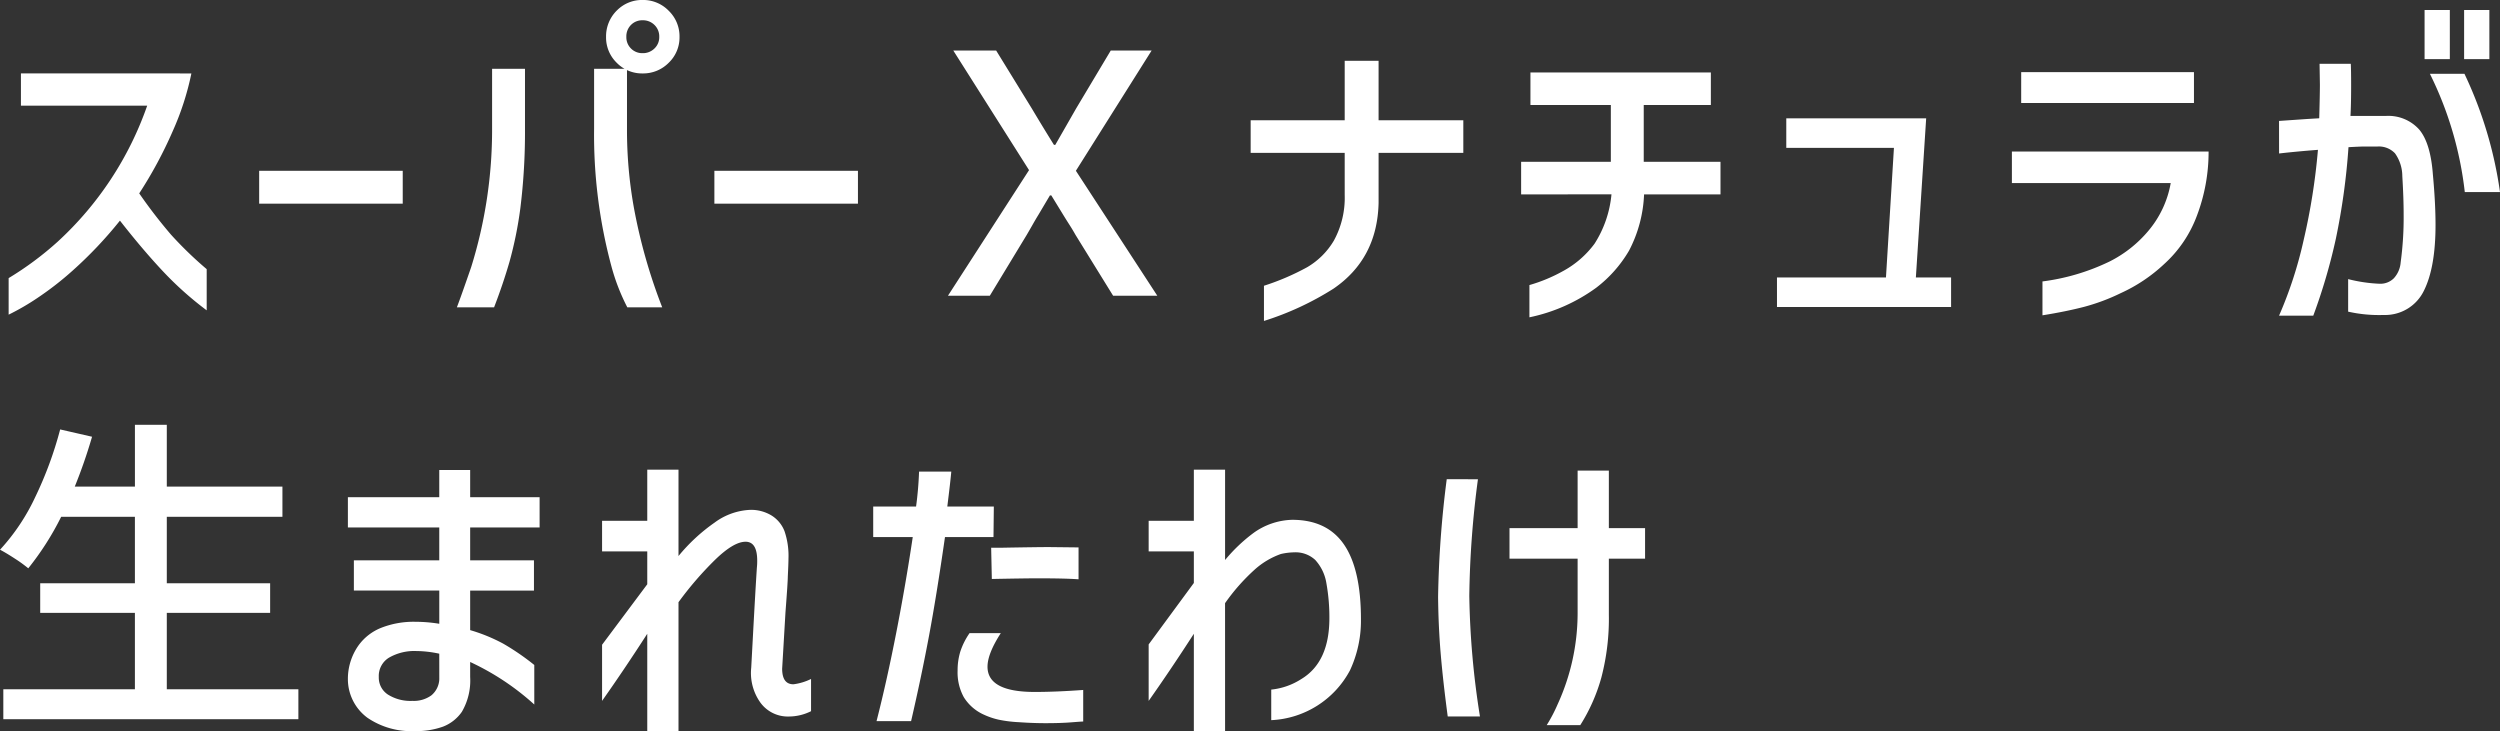 <svg xmlns="http://www.w3.org/2000/svg" width="398.772" height="116.675" viewBox="0 0 398.772 116.675">
  <rect x="0" y="0" width="398.772" height="116.675" fill="#333333" stroke="none"/>
  <path id="パス_1077" data-name="パス 1077" d="M5.883-30.316v-5.141H33.072a44.238,44.238,0,0,1-2.995,9.249,67.917,67.917,0,0,1-5.326,9.885,79.854,79.854,0,0,0,5.062,6.572,60.048,60.048,0,0,0,5.7,5.512V2.332a53.317,53.317,0,0,1-7-6.254q-3.233-3.445-6.837-8.056a65.748,65.748,0,0,1-7.579,8A49.933,49.933,0,0,1,8.612.292a38.8,38.8,0,0,1-4.69,2.729v-5.83a50.827,50.827,0,0,0,7.844-5.83A53.2,53.2,0,0,0,26.023-30.316Zm38,10.388h22.9v5.247h-22.9ZM107.7-41.287a2.536,2.536,0,0,0-.769-1.908,2.606,2.606,0,0,0-1.882-.742,2.517,2.517,0,0,0-1.855.742,2.583,2.583,0,0,0-.742,1.908,2.517,2.517,0,0,0,.742,1.855,2.517,2.517,0,0,0,1.855.742,2.606,2.606,0,0,0,1.882-.742A2.472,2.472,0,0,0,107.7-41.287Zm-6.784-4.187a5.625,5.625,0,0,1,4.134-1.7,5.669,5.669,0,0,1,4.16,1.722,5.669,5.669,0,0,1,1.723,4.161,5.582,5.582,0,0,1-1.723,4.134,5.714,5.714,0,0,1-4.16,1.7,5.625,5.625,0,0,1-4.134-1.7,5.625,5.625,0,0,1-1.7-4.134A5.8,5.8,0,0,1,100.912-45.474ZM75.419,1.855q.689-1.8,2.279-6.413a73.46,73.46,0,0,0,3.339-22.1V-36.2h5.247v9.54a98.707,98.707,0,0,1-.742,12.72,61.915,61.915,0,0,1-1.723,8.507q-1.034,3.577-2.465,7.287Zm27.189,0a32.637,32.637,0,0,1-2.544-6.572,80.683,80.683,0,0,1-2.756-21.942V-36.2h5.247v9.54a69.875,69.875,0,0,0,1.06,12.4,87,87,0,0,0,4.558,16.112Zm13.886-21.783h22.9v5.247h-22.9Zm50.191-.106L154.6-39.114h6.837l5.671,9.222q1.961,3.286,3.551,5.83h.212l3.339-5.83,5.512-9.222h6.519L174.158-19.928,187.143,0h-7.049L174.1-9.7q-.477-.848-.954-1.59t-.9-1.431l-2.014-3.286h-.212l-1.855,3.127q-.424.689-.874,1.484t-.98,1.7L160.431,0h-6.678Zm50.35-2.756h-15v-5.194h15v-9.487h5.406v9.487h13.515v5.194H222.441v8q-.212,8.9-7.208,13.674a47.013,47.013,0,0,1-11.077,5.141V-1.59a38.994,38.994,0,0,0,6.864-2.941A11.964,11.964,0,0,0,215.313-8.8a14.227,14.227,0,0,0,1.723-7.261Zm28.143,6.625v-5.194h14.31v-9.063H246.662v-5.194h28.779v5.194H264.735v9.063h12.243v5.194h-12.19A21.1,21.1,0,0,1,262.4-7.208a20.38,20.38,0,0,1-5.247,5.936A27.606,27.606,0,0,1,246.5,3.445V-1.7a25.341,25.341,0,0,0,5.353-2.226,15.305,15.305,0,0,0,5.035-4.372,17.574,17.574,0,0,0,2.7-7.871Zm40.81,13.25h17.384l1.272-20.67H287.472V-28.3h22.313L308.142-2.915h5.618V1.8H285.988Zm38.955-32.754H352.5v4.929h-27.56Zm-1.484,17.7V-23h31.376a28.7,28.7,0,0,1-1.882,10.282,19.551,19.551,0,0,1-5.168,7.632,25.5,25.5,0,0,1-6.943,4.664A32.177,32.177,0,0,1,334.881,1.8q-2.889.742-6.546,1.325V-2.279a34.53,34.53,0,0,0,10.706-3.18,19.438,19.438,0,0,0,6.174-4.876,16.107,16.107,0,0,0,3.577-7.632ZM389.285-45.58h4.028v7.844h-4.028Zm6.307,0h4.028v7.844h-4.028Zm-29.521,17.7,4.611-.318,1.8-.106q.106-3.816.106-5.406l-.053-3.286h4.982q.053,1.06.053,3.445,0,3.18-.106,4.876h5.618a6.609,6.609,0,0,1,5.327,2.146q1.828,2.146,2.2,7.181.424,4.558.424,8.056,0,6.784-1.855,10.494a6.871,6.871,0,0,1-6.413,3.869,22.486,22.486,0,0,1-5.671-.53V-2.65a24.164,24.164,0,0,0,5.035.742,3.049,3.049,0,0,0,2.253-.875A4.207,4.207,0,0,0,385.469-5.3a53.249,53.249,0,0,0,.477-7.738q0-2.544-.212-6.042a6.314,6.314,0,0,0-1.166-3.631,3.539,3.539,0,0,0-2.809-1.087h-2.173q-.53,0-2.438.106a106.82,106.82,0,0,1-2.014,14.6,91.393,91.393,0,0,1-3.6,12.269h-5.459a65.767,65.767,0,0,0,3.922-12.058,101.346,101.346,0,0,0,2.279-14.389q-3.445.265-6.2.583ZM395.645-35.4a64.9,64.9,0,0,1,5.671,18.868H395.7A56.684,56.684,0,0,0,390.133-35.4ZM50.138,62.774v4.77H3.074v-4.77H24.062V50.584H8.957V45.867H24.062v-10.6H12.3a45.392,45.392,0,0,1-5.247,8.215,21.261,21.261,0,0,0-2.12-1.537q-1.378-.9-2.385-1.431a32.9,32.9,0,0,0,5.592-8.347,59.829,59.829,0,0,0,4-10.839l5.088,1.166a82.083,82.083,0,0,1-2.756,7.95h9.593V20.586H29.15v9.858H47.594v4.823H29.15v10.6H45.633v4.717H29.15v12.19ZM88.616,32.14v4.823H77.539V42.21H87.715v4.823H77.539V53.34a26.974,26.974,0,0,1,5.3,2.173A39.08,39.08,0,0,1,87.768,58.9v6.307a40.693,40.693,0,0,0-10.229-6.784v2.385a9.89,9.89,0,0,1-1.325,5.565,6.523,6.523,0,0,1-2.995,2.359,12.677,12.677,0,0,1-4.584.715,12.39,12.39,0,0,1-7.473-2.12,7.667,7.667,0,0,1-3.127-6.148,9.255,9.255,0,0,1,1.7-5.406,8.186,8.186,0,0,1,3.631-2.809,14.15,14.15,0,0,1,5.432-.954,23.827,23.827,0,0,1,3.816.318v-5.3H58.989V42.21H72.61V36.963H58.035V32.14H72.61V27.794h4.929V32.14ZM72.61,57.1a17.9,17.9,0,0,0-3.657-.424,8.1,8.1,0,0,0-4.32,1.034,3.408,3.408,0,0,0-1.669,3.1,3.224,3.224,0,0,0,1.458,2.809,6.738,6.738,0,0,0,3.9,1.007,4.763,4.763,0,0,0,3.021-.874,3.516,3.516,0,0,0,1.272-2.57Zm38.16,12.4h-4.982V53.923q-3.657,5.671-7.208,10.706V55.672l7.208-9.646V40.779H98.58V35.9h7.208V27.741h4.982v13.78a28.638,28.638,0,0,1,5.75-5.326,10.277,10.277,0,0,1,5.75-2.041,6.306,6.306,0,0,1,3.339.9,5.112,5.112,0,0,1,2.067,2.491,12.2,12.2,0,0,1,.636,4.4q0,.742-.106,2.862,0,.848-.371,5.671l-.53,9.01q0,2.491,1.8,2.491a8.89,8.89,0,0,0,2.809-.848v5.141a7.957,7.957,0,0,1-3.5.848,5.417,5.417,0,0,1-4.585-2.226,8.114,8.114,0,0,1-1.458-5.565l.212-3.922q.424-7.95.689-12.031a9.349,9.349,0,0,0,.053-1.113q0-3.021-1.855-3.021-1.908,0-4.9,2.915a54.224,54.224,0,0,0-5.8,6.731Zm31.058-31V33.624h6.837q.371-2.7.477-5.565h5.141q-.159,1.749-.636,5.565h7.42l-.053,4.876h-7.738q-1.325,9.222-2.544,15.741T147.87,67.862h-5.512q1.643-6.413,3.154-14.151T148.135,38.5Zm18.815,1.7h1.59q5.83-.106,7.632-.106l4.717.053v5.088q-2.067-.159-6.572-.159-1.749,0-7.261.106Zm1.537,13.621q-2.12,3.286-2.12,5.353,0,4.028,7.526,4.028,3.392,0,7.738-.318v5.035q-.265,0-1.934.132t-4.055.132q-2.067,0-4.293-.159a20.017,20.017,0,0,1-3.206-.4,11.818,11.818,0,0,1-2.518-.874,7.23,7.23,0,0,1-3.048-2.729,8.217,8.217,0,0,1-.98-4.214,10.111,10.111,0,0,1,.451-3.1,11.383,11.383,0,0,1,1.457-2.889ZM197.955,69.5h-4.982V53.923q-3.657,5.671-7.208,10.706v-9.01l7.208-9.8V40.779h-7.208V35.9h7.208V27.741h4.982V42.157a26,26,0,0,1,4.505-4.293,11.013,11.013,0,0,1,6.2-2.12q5.565,0,8.268,3.948t2.7,11.951a18.733,18.733,0,0,1-1.749,8.109,15,15,0,0,1-12.561,7.95V62.827a10.884,10.884,0,0,0,4.823-1.7q4.452-2.7,4.452-9.7a30.806,30.806,0,0,0-.477-5.565,7.16,7.16,0,0,0-1.775-3.71,4.6,4.6,0,0,0-3.366-1.219,10.172,10.172,0,0,0-2.12.265,12.489,12.489,0,0,0-4.24,2.544,31.673,31.673,0,0,0-4.664,5.3Zm56.233-27.56H243.323V37.069h10.865V27.9h4.982v9.169h5.777v4.876H259.17v8.9a37.183,37.183,0,0,1-1.192,10.044,28.281,28.281,0,0,1-3.366,7.605h-5.353a24.708,24.708,0,0,0,1.749-3.339,34.966,34.966,0,0,0,3.18-14.416Zm-15.9-12.667a153.489,153.489,0,0,0-1.378,18.6,133.583,133.583,0,0,0,1.7,19.239h-5.141q-.742-5.565-1.113-9.911t-.424-9.116a165.359,165.359,0,0,1,1.378-18.815Z" transform="translate(-2.544 47.17)" fill="#fff"/>
</svg>
